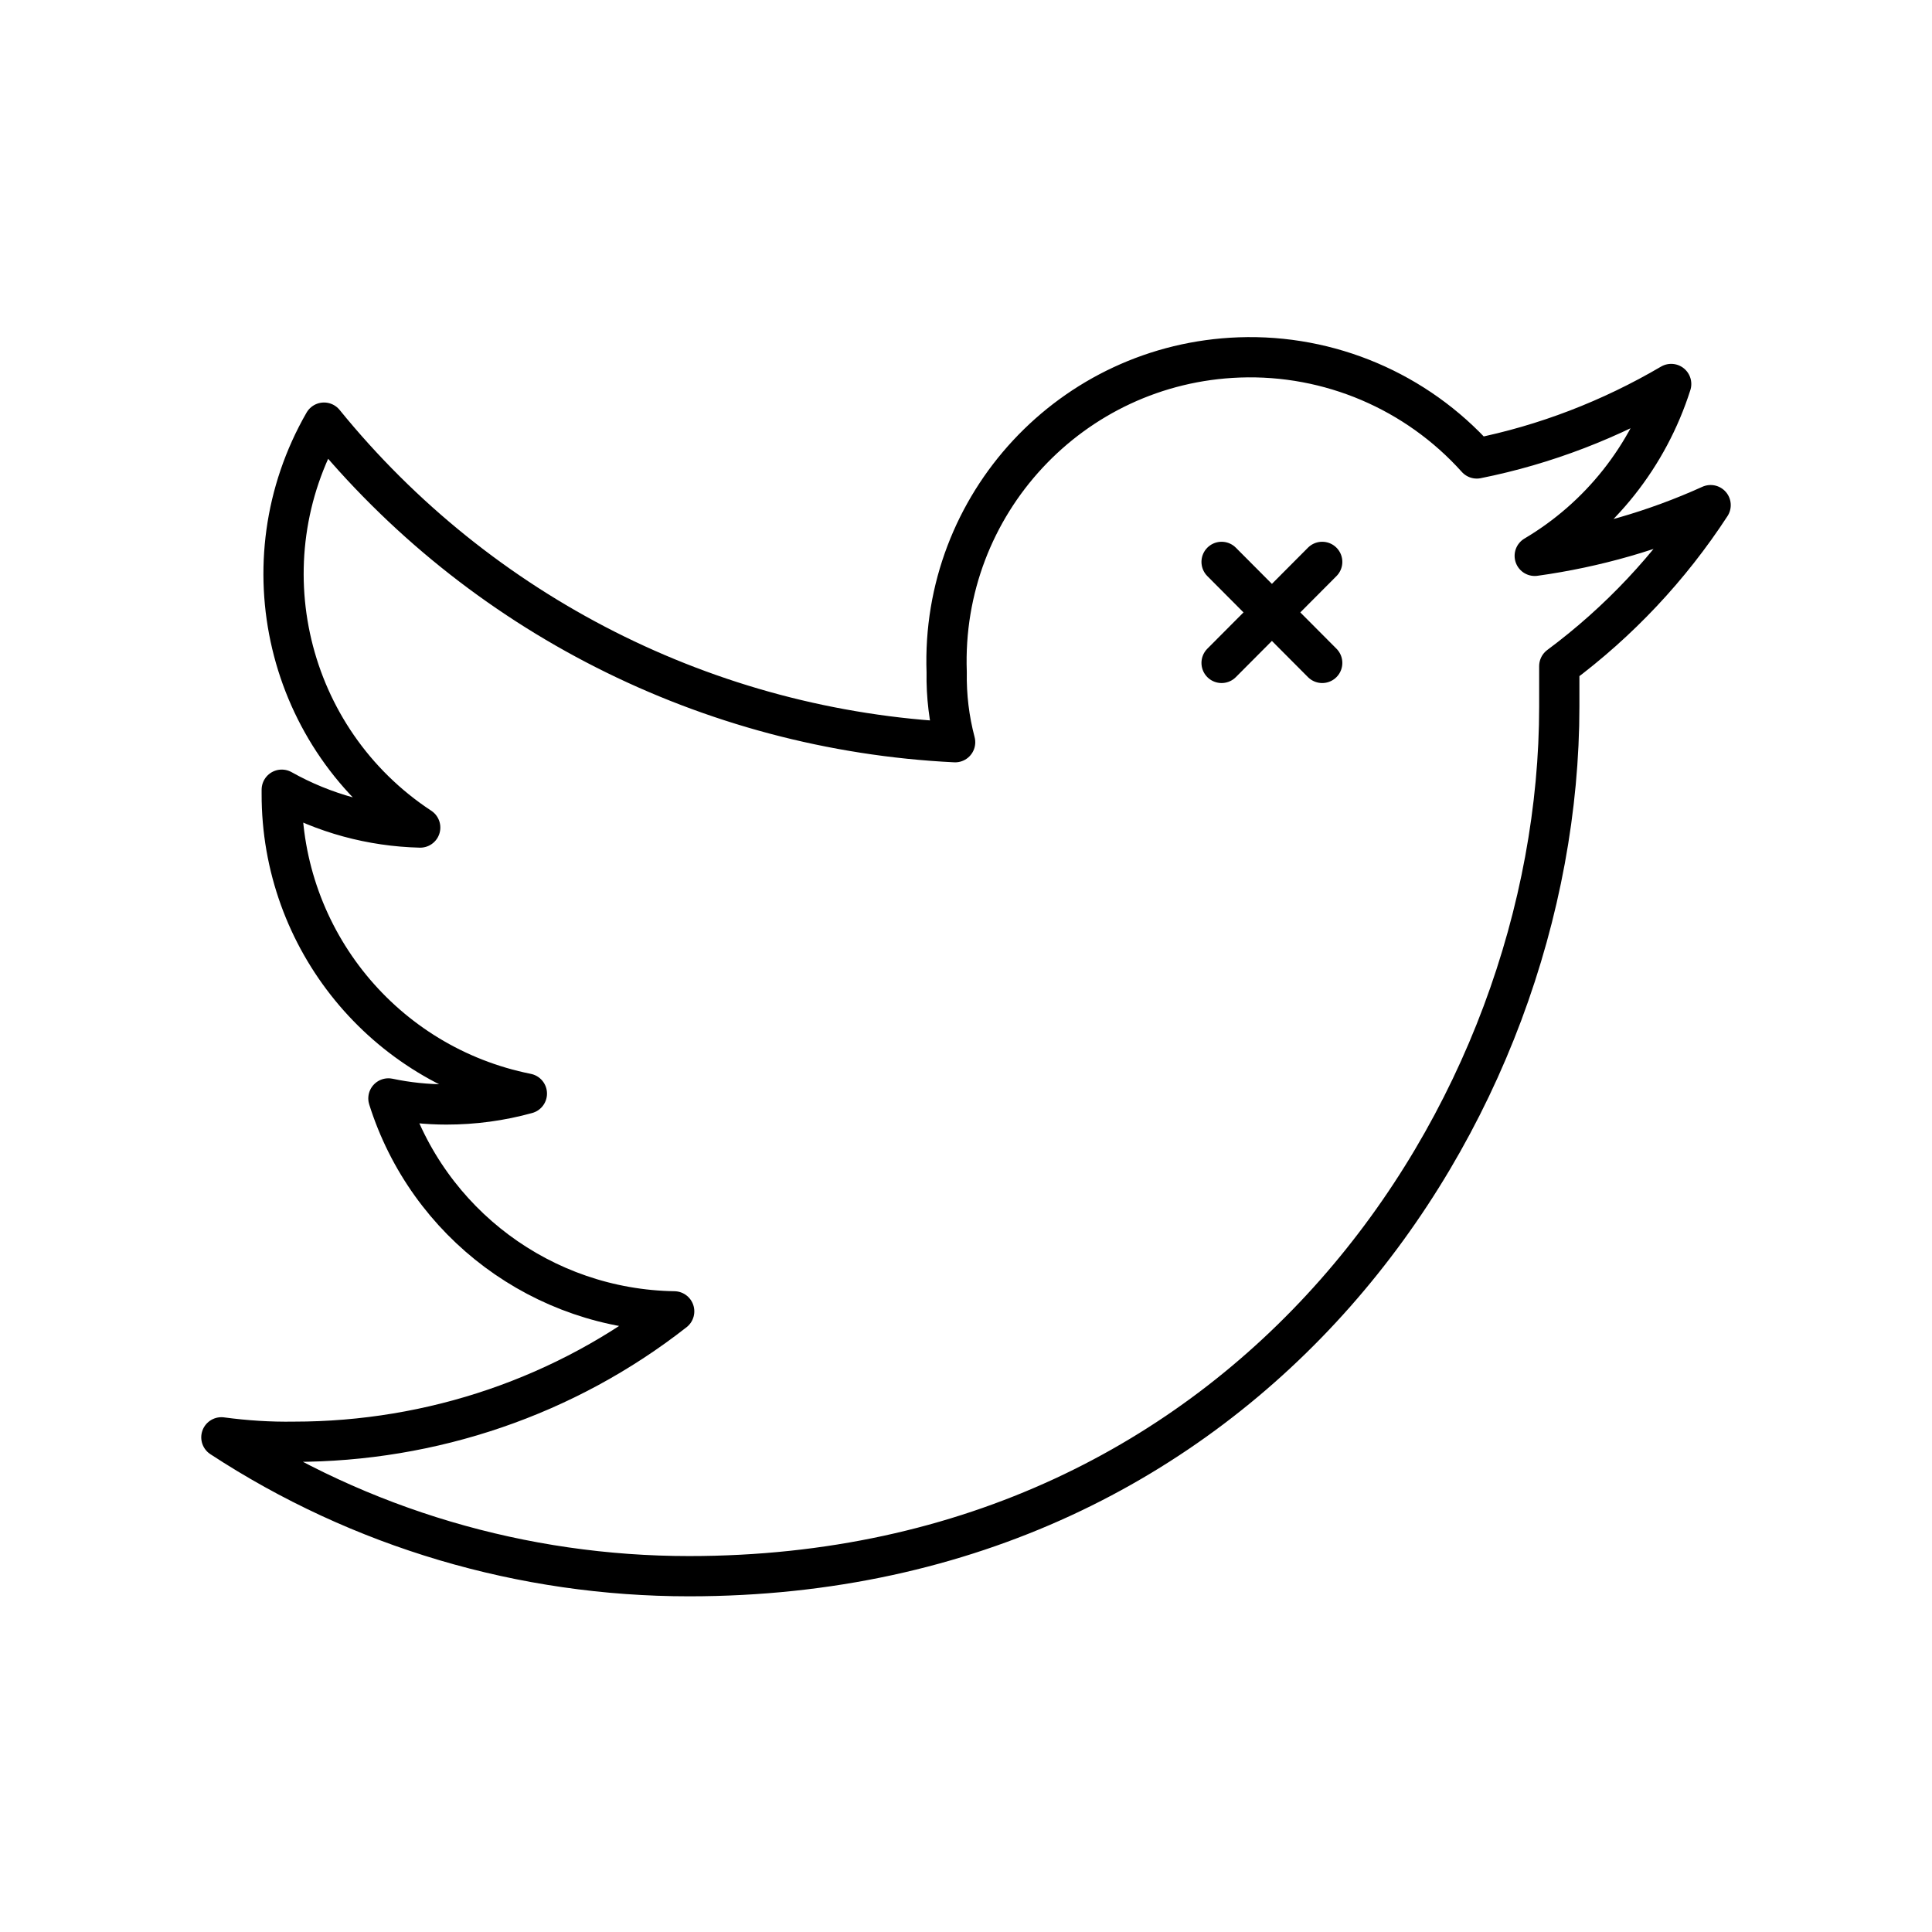 <?xml version="1.0" encoding="UTF-8"?><svg id="b" xmlns="http://www.w3.org/2000/svg" viewBox="0 0 48 48"><defs><style>.c{fill:none;stroke:#000;stroke-linecap:round;stroke-linejoin:round;}</style></defs><path class="c" d="m38.74,16.55v1c0,10.07-7.64,21.61-21.62,21.61-4.13,0-8.17-1.19-11.62-3.45.6.08,1.2.12,1.81.11,3.42,0,6.75-1.13,9.44-3.24-3.26-.05-6.12-2.18-7.1-5.29.47.1.96.15,1.44.15.68,0,1.35-.09,2-.27-3.55-.71-6.1-3.83-6.09-7.45v-.1c1.05.59,2.23.91,3.44.94-3.33-2.19-4.38-6.6-2.39-10.06,3.86,4.75,9.56,7.64,15.68,7.94-.15-.57-.22-1.15-.21-1.74-.15-4.17,3.1-7.67,7.27-7.82,2.24-.08,4.4.84,5.9,2.51,1.7-.34,3.33-.97,4.83-1.85-.57,1.79-1.77,3.31-3.39,4.27,1.51-.21,2.98-.63,4.37-1.26-1.01,1.55-2.28,2.9-3.76,4Z"/><line class="c" x1="30.35" y1="16.47" x2="32.85" y2="13.96"/><line class="c" x1="30.35" y1="13.96" x2="32.85" y2="16.47"/></svg>